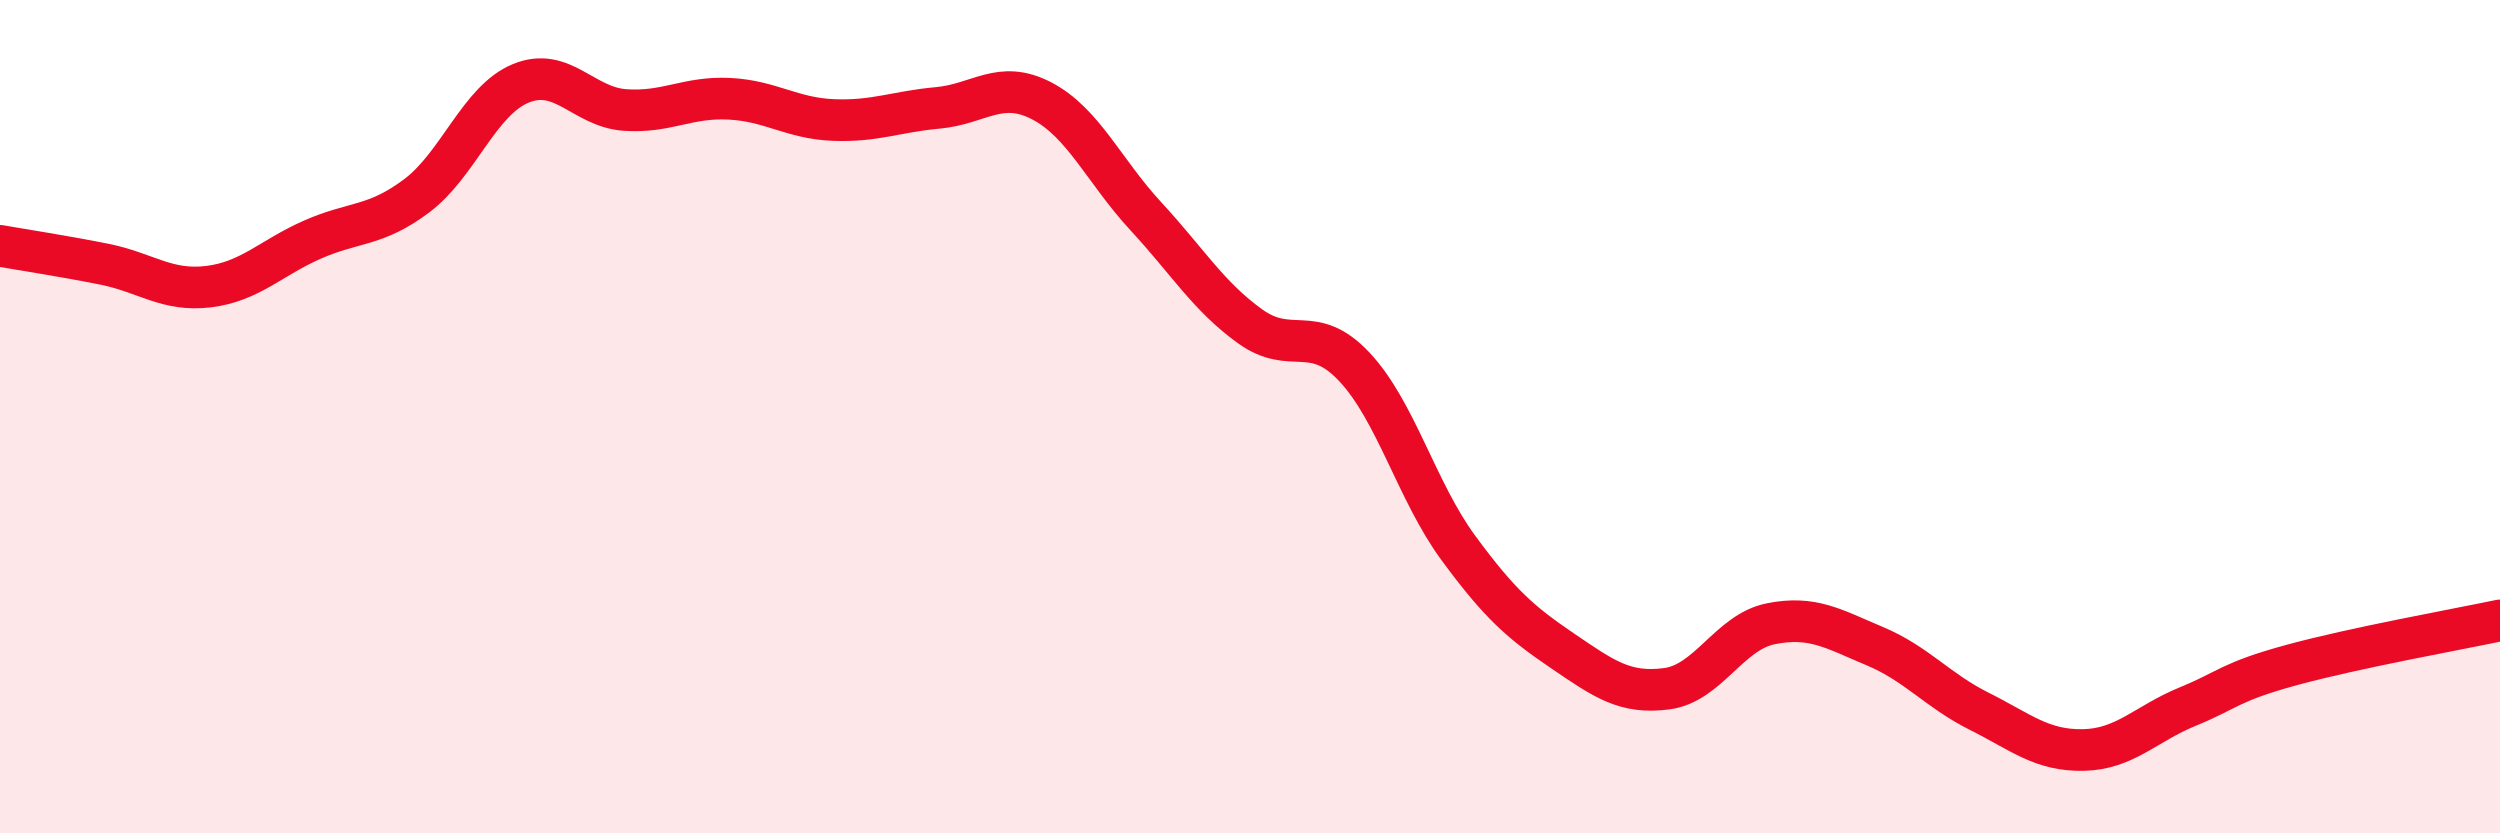 
    <svg width="60" height="20" viewBox="0 0 60 20" xmlns="http://www.w3.org/2000/svg">
      <path
        d="M 0,5.9 C 0.5,5.99 1.5,6.14 2.5,6.34 C 3.5,6.54 4,7 5,6.88 C 6,6.76 6.5,6.19 7.5,5.75 C 8.5,5.31 9,5.45 10,4.7 C 11,3.95 11.5,2.41 12.5,2 C 13.5,1.59 14,2.57 15,2.64 C 16,2.71 16.5,2.32 17.5,2.37 C 18.5,2.42 19,2.84 20,2.88 C 21,2.92 21.5,2.68 22.5,2.59 C 23.5,2.5 24,1.9 25,2.42 C 26,2.94 26.5,4.11 27.5,5.19 C 28.5,6.27 29,7.11 30,7.83 C 31,8.55 31.5,7.74 32.5,8.8 C 33.5,9.86 34,11.79 35,13.15 C 36,14.51 36.5,14.94 37.5,15.62 C 38.5,16.3 39,16.66 40,16.53 C 41,16.4 41.5,15.17 42.5,14.97 C 43.5,14.77 44,15.09 45,15.51 C 46,15.93 46.5,16.57 47.5,17.07 C 48.5,17.57 49,18.02 50,18 C 51,17.98 51.5,17.37 52.5,16.96 C 53.5,16.55 53.5,16.37 55,15.96 C 56.5,15.55 59,15.1 60,14.89L60 20L0 20Z"
        fill="#EB0A25"
        opacity="0.1"
        stroke-linecap="round"
        stroke-linejoin="round"
      />
      <path
        d="M 0,5.9 C 0.5,5.99 1.5,6.14 2.5,6.34 C 3.5,6.54 4,7 5,6.88 C 6,6.76 6.5,6.19 7.5,5.75 C 8.5,5.31 9,5.45 10,4.7 C 11,3.95 11.5,2.41 12.5,2 C 13.5,1.59 14,2.57 15,2.64 C 16,2.71 16.5,2.32 17.5,2.37 C 18.5,2.42 19,2.84 20,2.88 C 21,2.92 21.5,2.68 22.5,2.59 C 23.5,2.5 24,1.9 25,2.42 C 26,2.94 26.5,4.11 27.5,5.19 C 28.5,6.27 29,7.11 30,7.83 C 31,8.55 31.5,7.74 32.5,8.8 C 33.5,9.86 34,11.79 35,13.15 C 36,14.51 36.5,14.94 37.5,15.62 C 38.5,16.3 39,16.66 40,16.53 C 41,16.4 41.5,15.17 42.5,14.97 C 43.5,14.77 44,15.09 45,15.51 C 46,15.93 46.5,16.57 47.5,17.07 C 48.5,17.57 49,18.02 50,18 C 51,17.98 51.5,17.37 52.5,16.96 C 53.5,16.55 53.5,16.37 55,15.96 C 56.5,15.55 59,15.1 60,14.89"
        stroke="#EB0A25"
        stroke-width="1"
        fill="none"
        stroke-linecap="round"
        stroke-linejoin="round"
      />
    </svg>
  